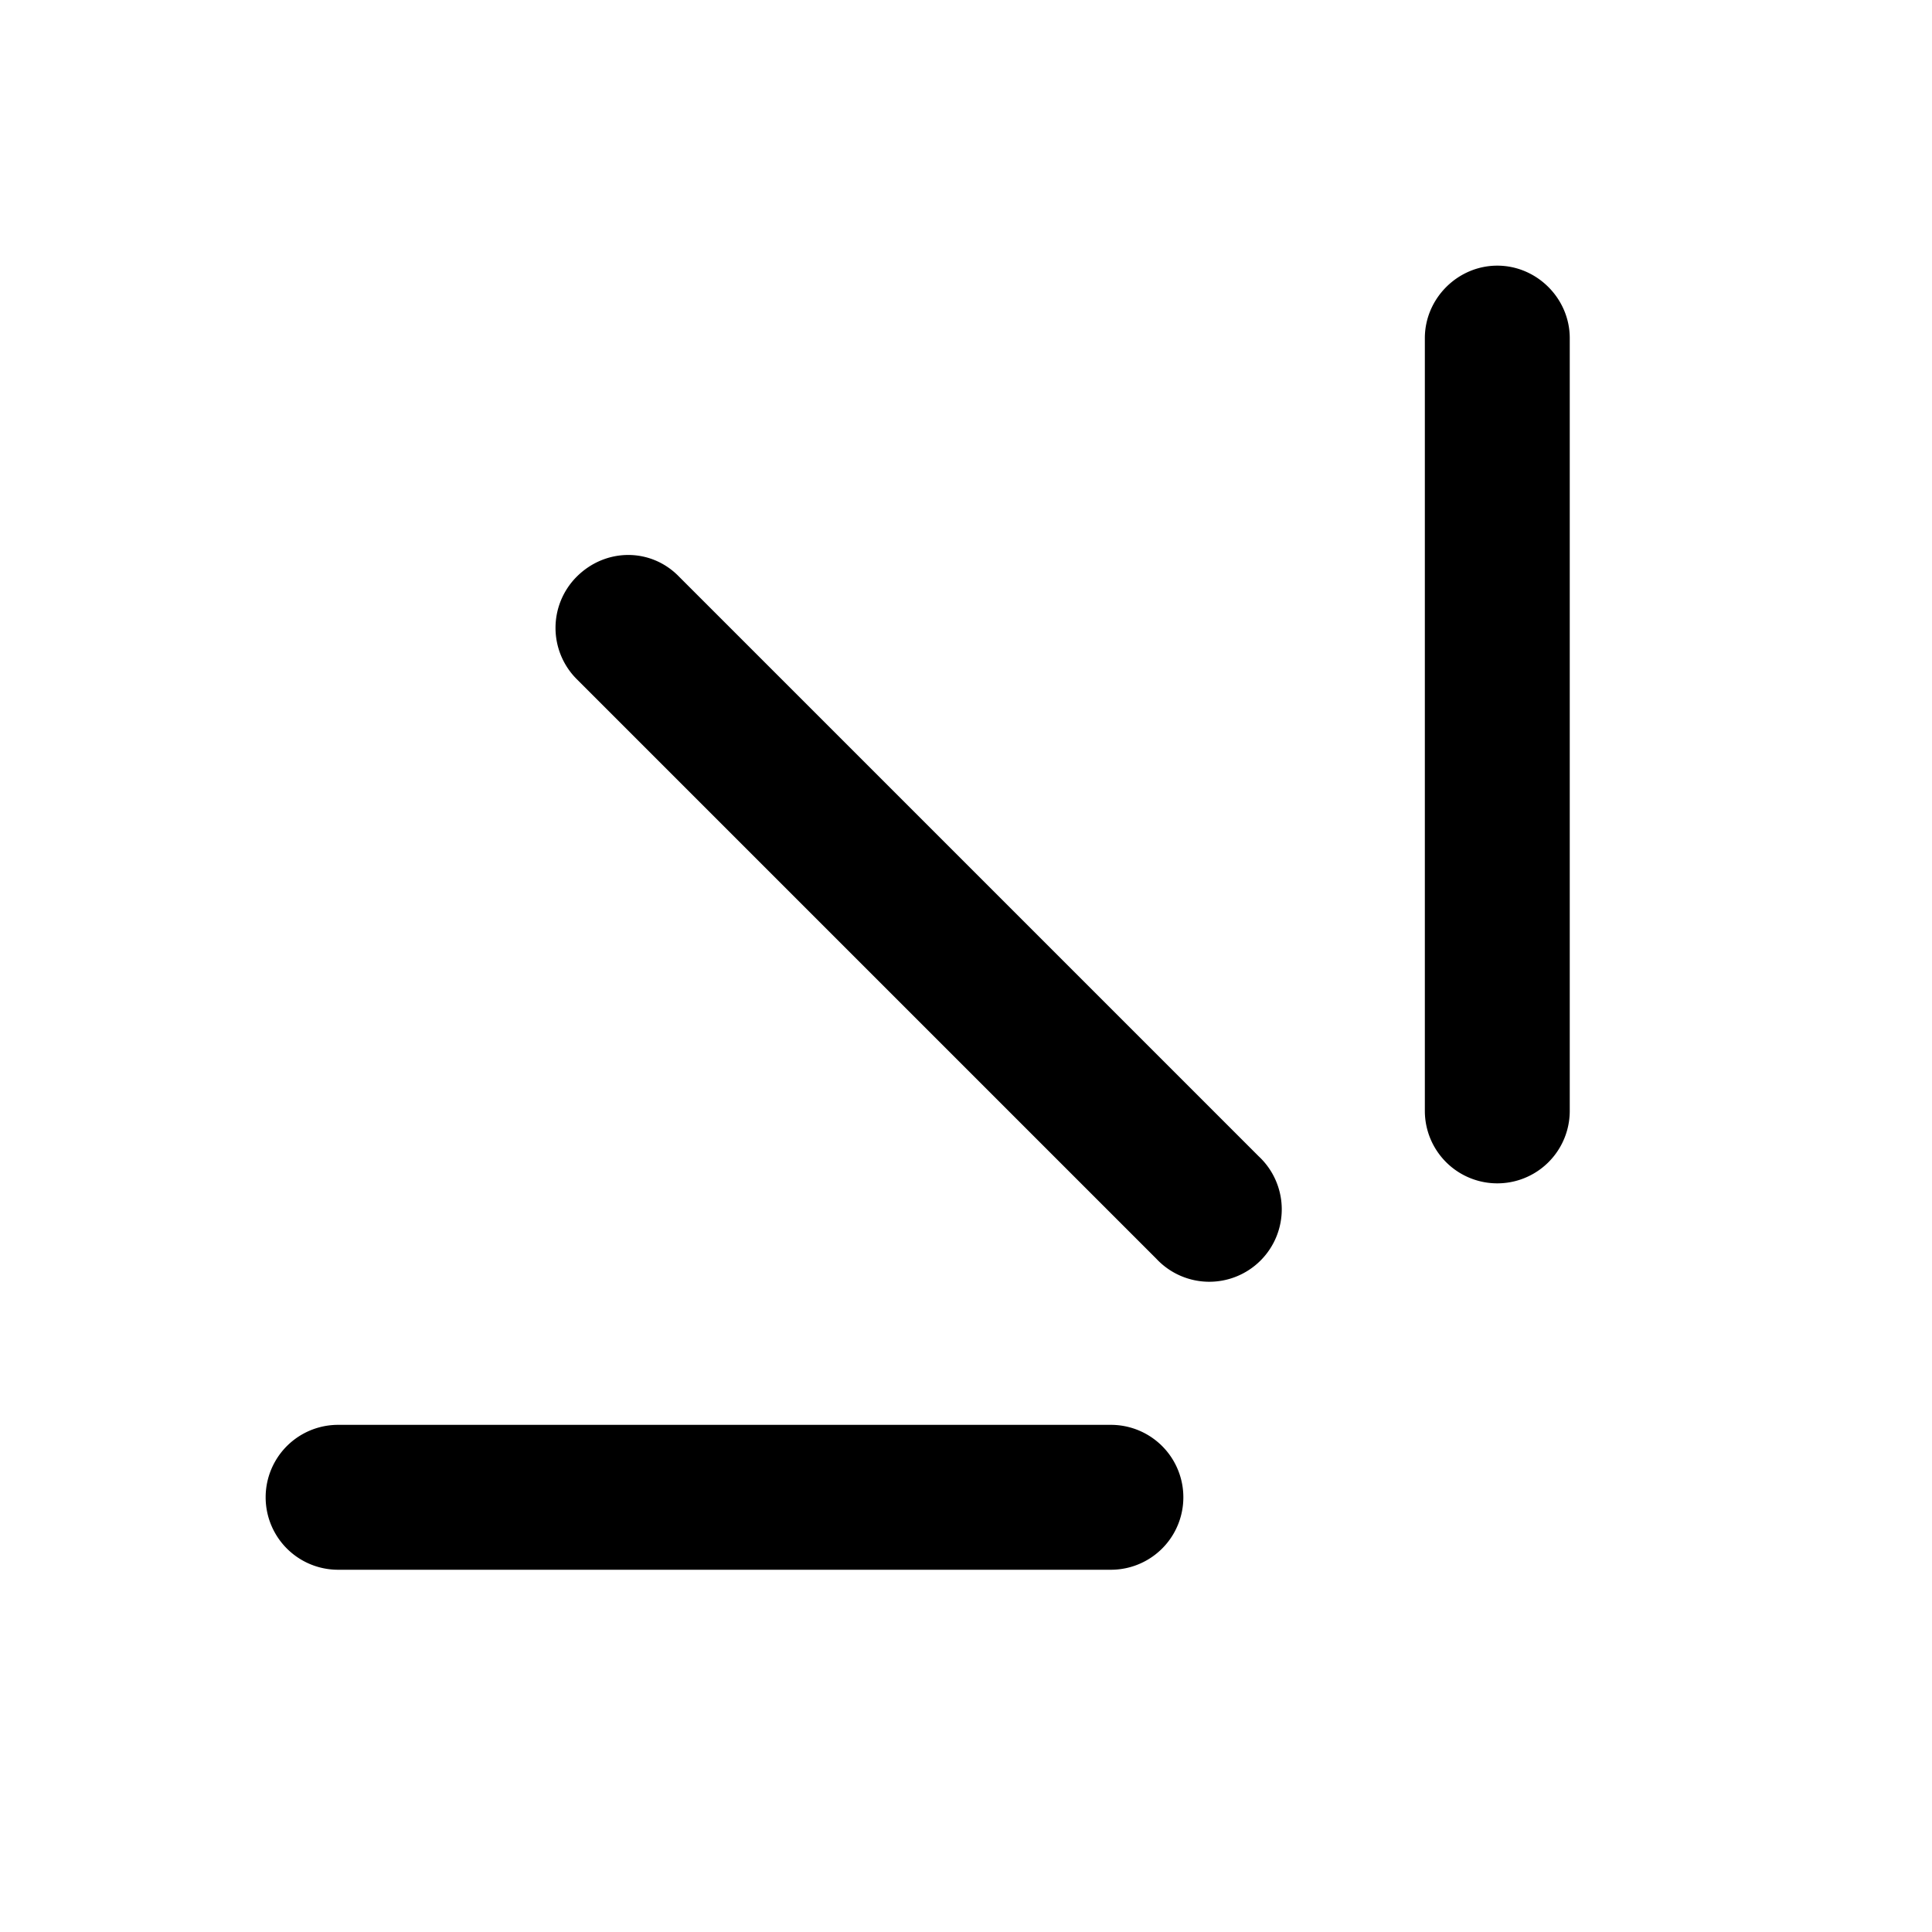 <svg width="20" height="20" viewBox="0 0 20 20" xmlns="http://www.w3.org/2000/svg"><path d="M15.5 2.75c.41 0 .75.34.75.75v8a.75.75 0 0 1-1.5 0v-8c0-.41.34-.75.75-.75ZM5.97 5.97c.3-.3.77-.3 1.06 0l6 6a.75.75 0 1 1-1.06 1.06l-6-6a.75.75 0 0 1 0-1.06ZM3.5 14.75a.75.75 0 0 0 0 1.5h8a.75.75 0 0 0 0-1.5h-8Z"/></svg>